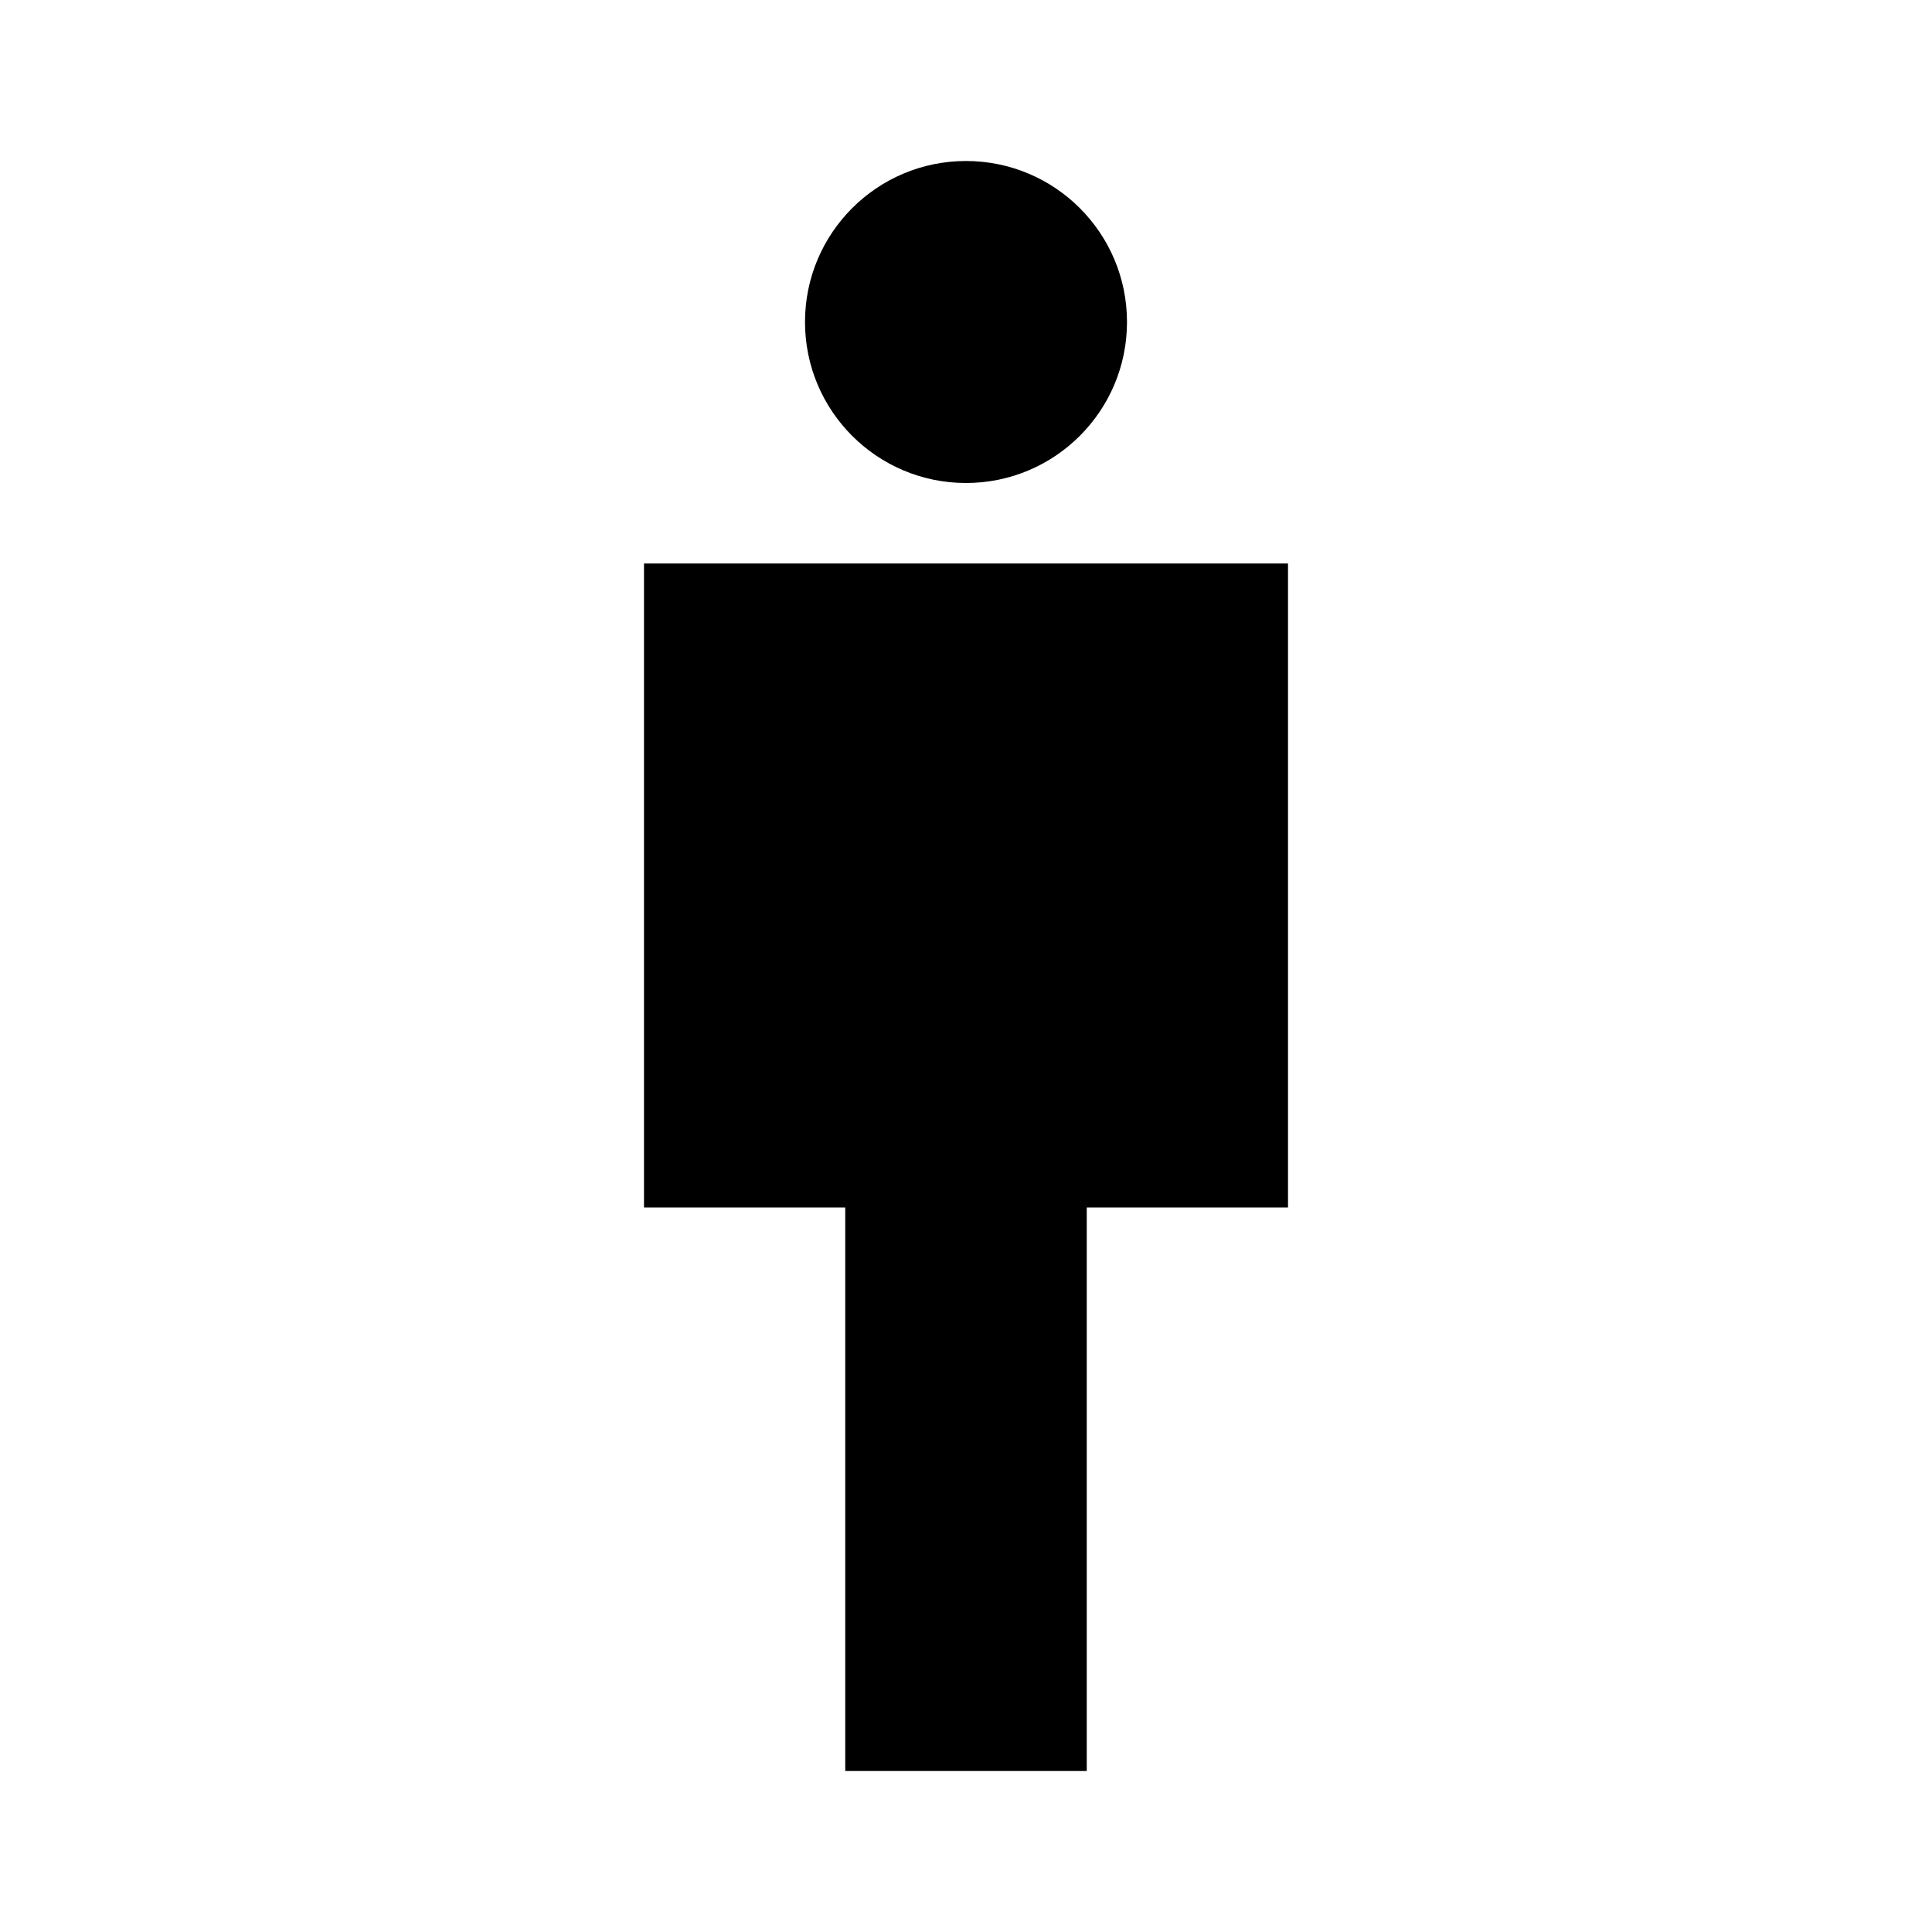 <svg xmlns="http://www.w3.org/2000/svg" enable-background="new 0 0 24 24" height="24" viewBox="0 0 24 24" width="24"><g><rect fill="none" height="24" width="24"/></g><g><g><polygon points="16,7 8,7 8,15 10.5,15 10.5,22 13.5,22 13.5,15 16,15"/><circle cx="12" cy="4" r="2"/></g></g></svg>